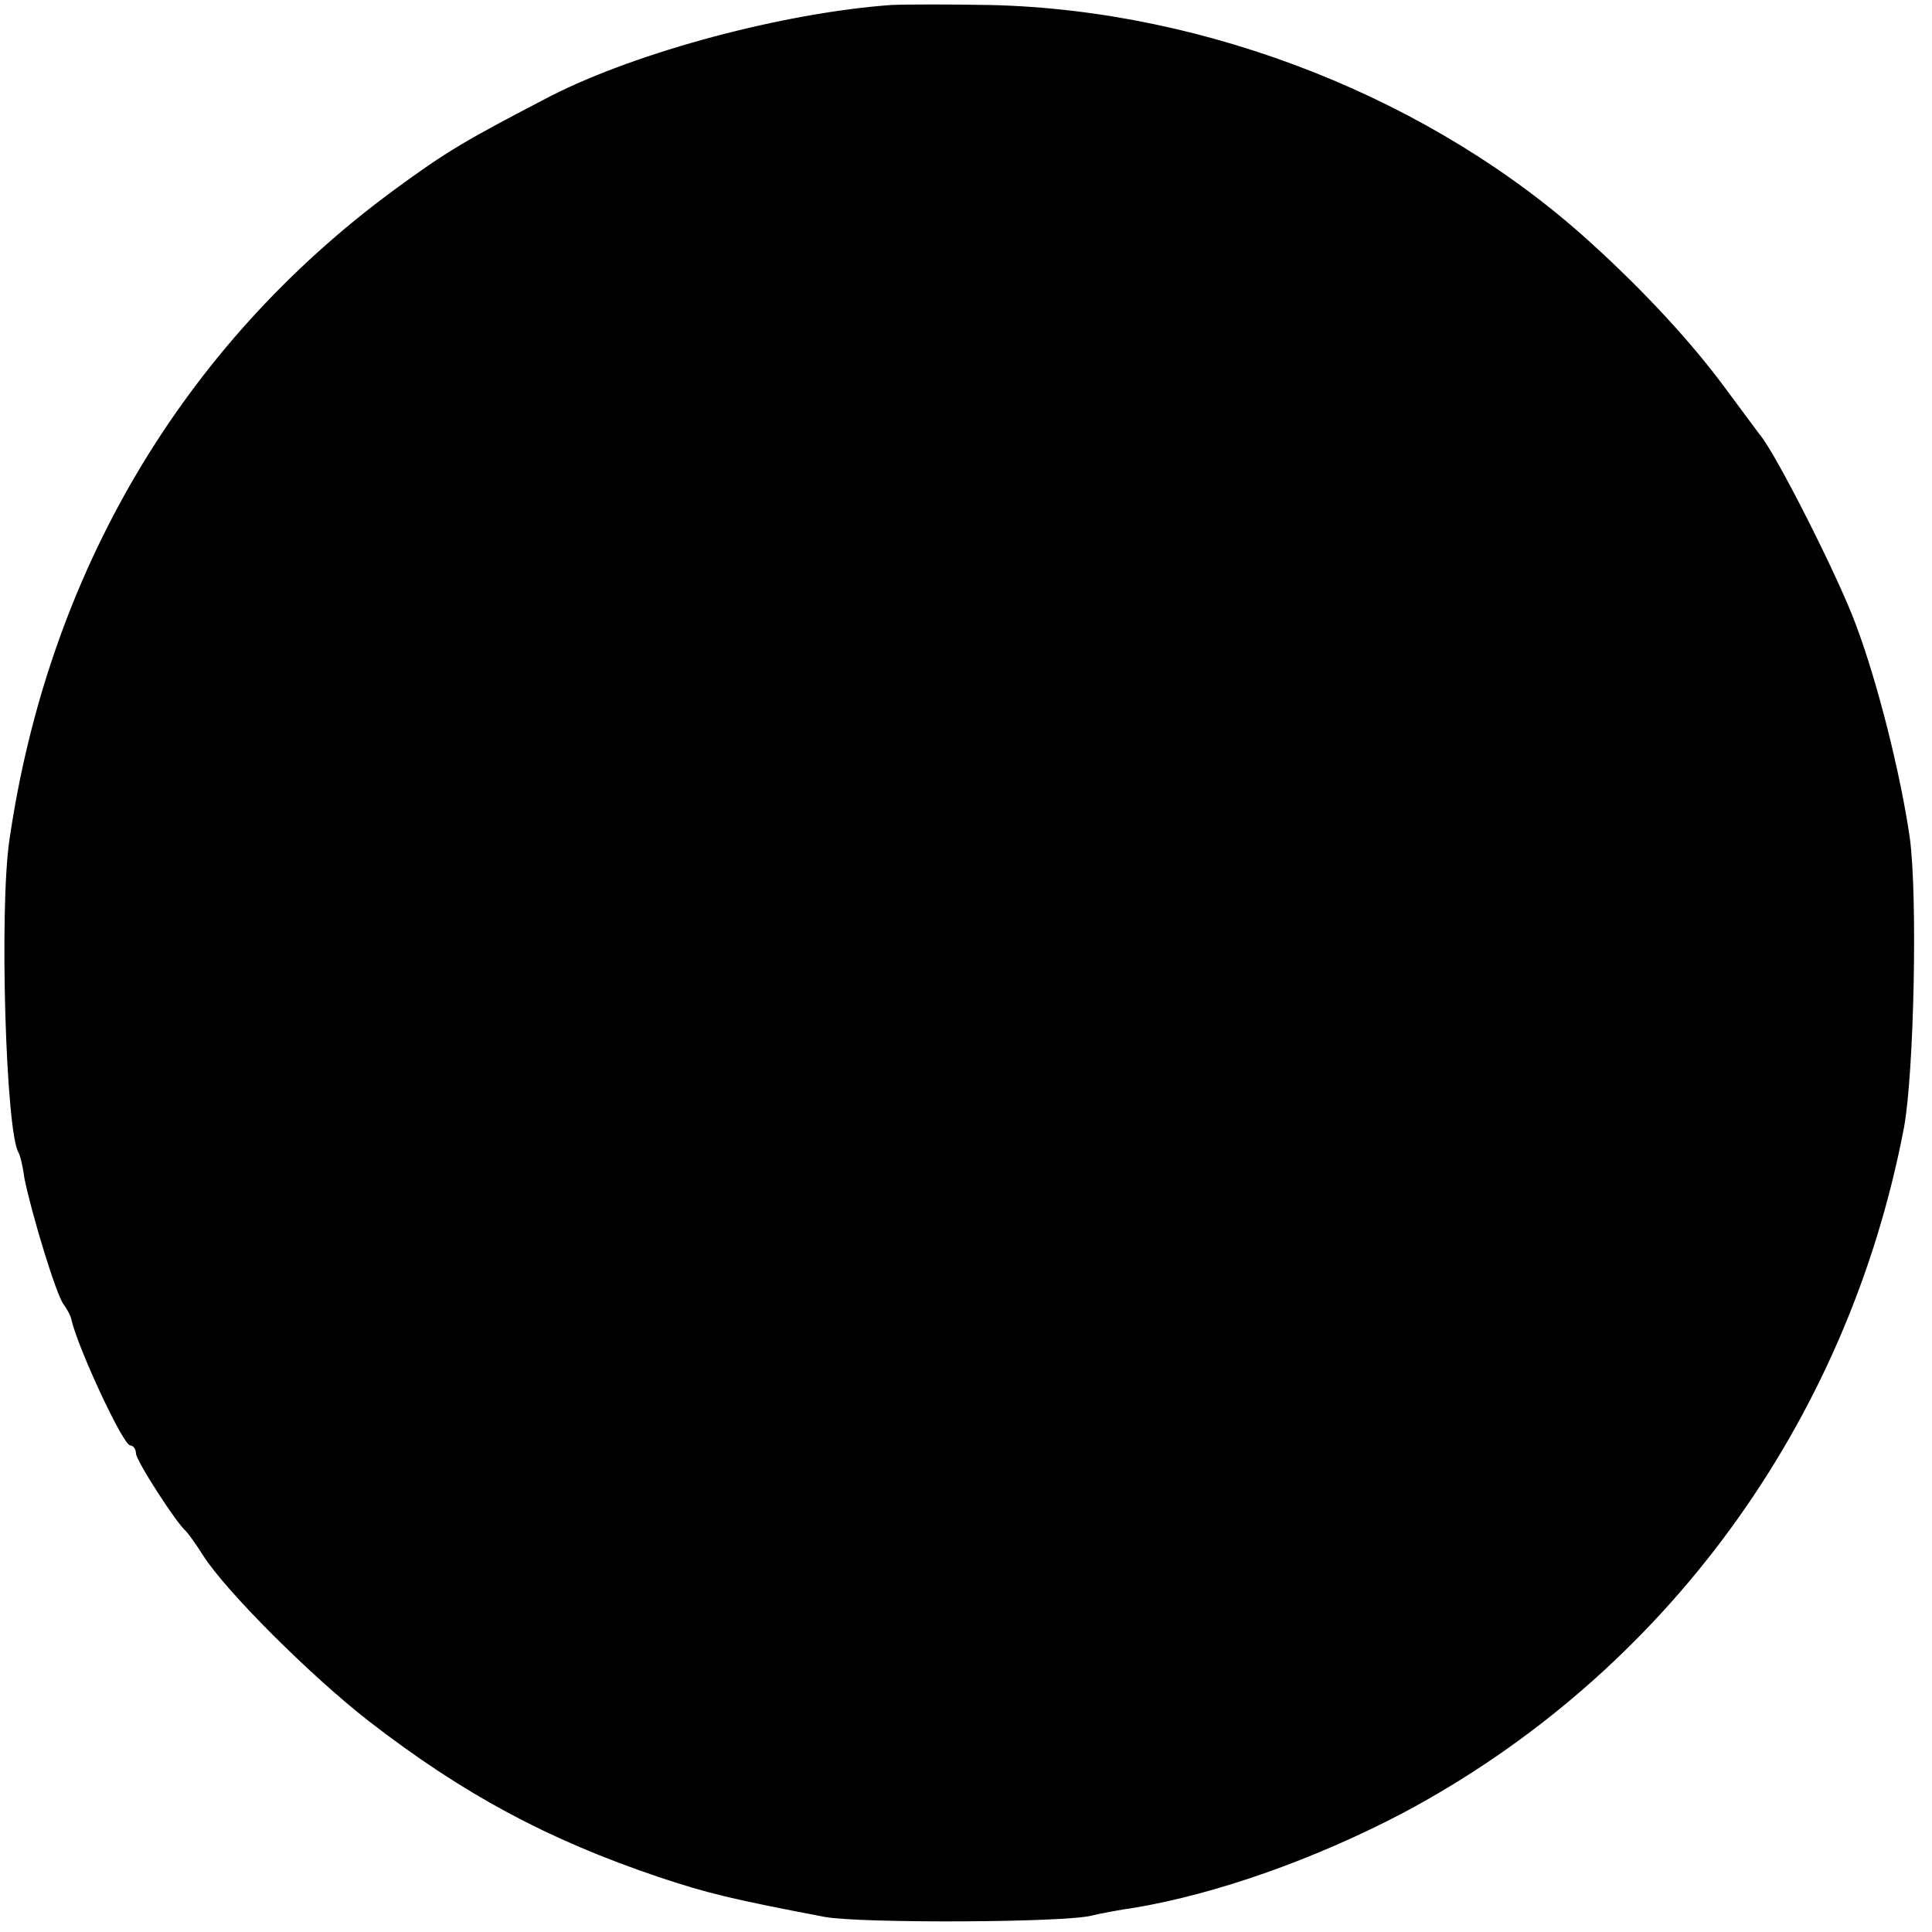 <?xml version="1.0" standalone="no"?>
<!DOCTYPE svg PUBLIC "-//W3C//DTD SVG 20010904//EN"
 "http://www.w3.org/TR/2001/REC-SVG-20010904/DTD/svg10.dtd">
<svg version="1.0" xmlns="http://www.w3.org/2000/svg"
 width="270pt" height="270pt" viewBox="0 0 270 270"
 preserveAspectRatio="xMidYMid meet">
<g transform="translate(0,270) scale(0.1,-0.1)"
fill="#000000" stroke="none">
<path d="M1245 2693 c-150 -11 -353 -65 -475 -127 -121 -63 -145 -77 -220
-132 -296 -218 -483 -536 -537 -909 -14 -97 -5 -407 13 -436 2 -3 6 -19 8 -35
10 -50 45 -165 55 -177 5 -7 10 -16 11 -22 9 -39 72 -175 82 -175 4 0 8 -5 8
-11 0 -10 56 -97 70 -109 3 -3 14 -18 24 -34 32 -50 149 -167 231 -231 133
-103 251 -166 405 -218 69 -23 102 -31 233 -56 50 -9 336 -8 373 2 12 3 39 8
60 11 113 19 250 67 374 132 365 194 622 544 701 959 14 78 19 322 8 404 -13
90 -45 217 -75 297 -24 66 -113 242 -135 267 -5 7 -27 36 -49 66 -45 61 -111
133 -186 201 -220 201 -536 326 -840 333 -55 1 -117 1 -139 0z"/>
</g>
</svg>
